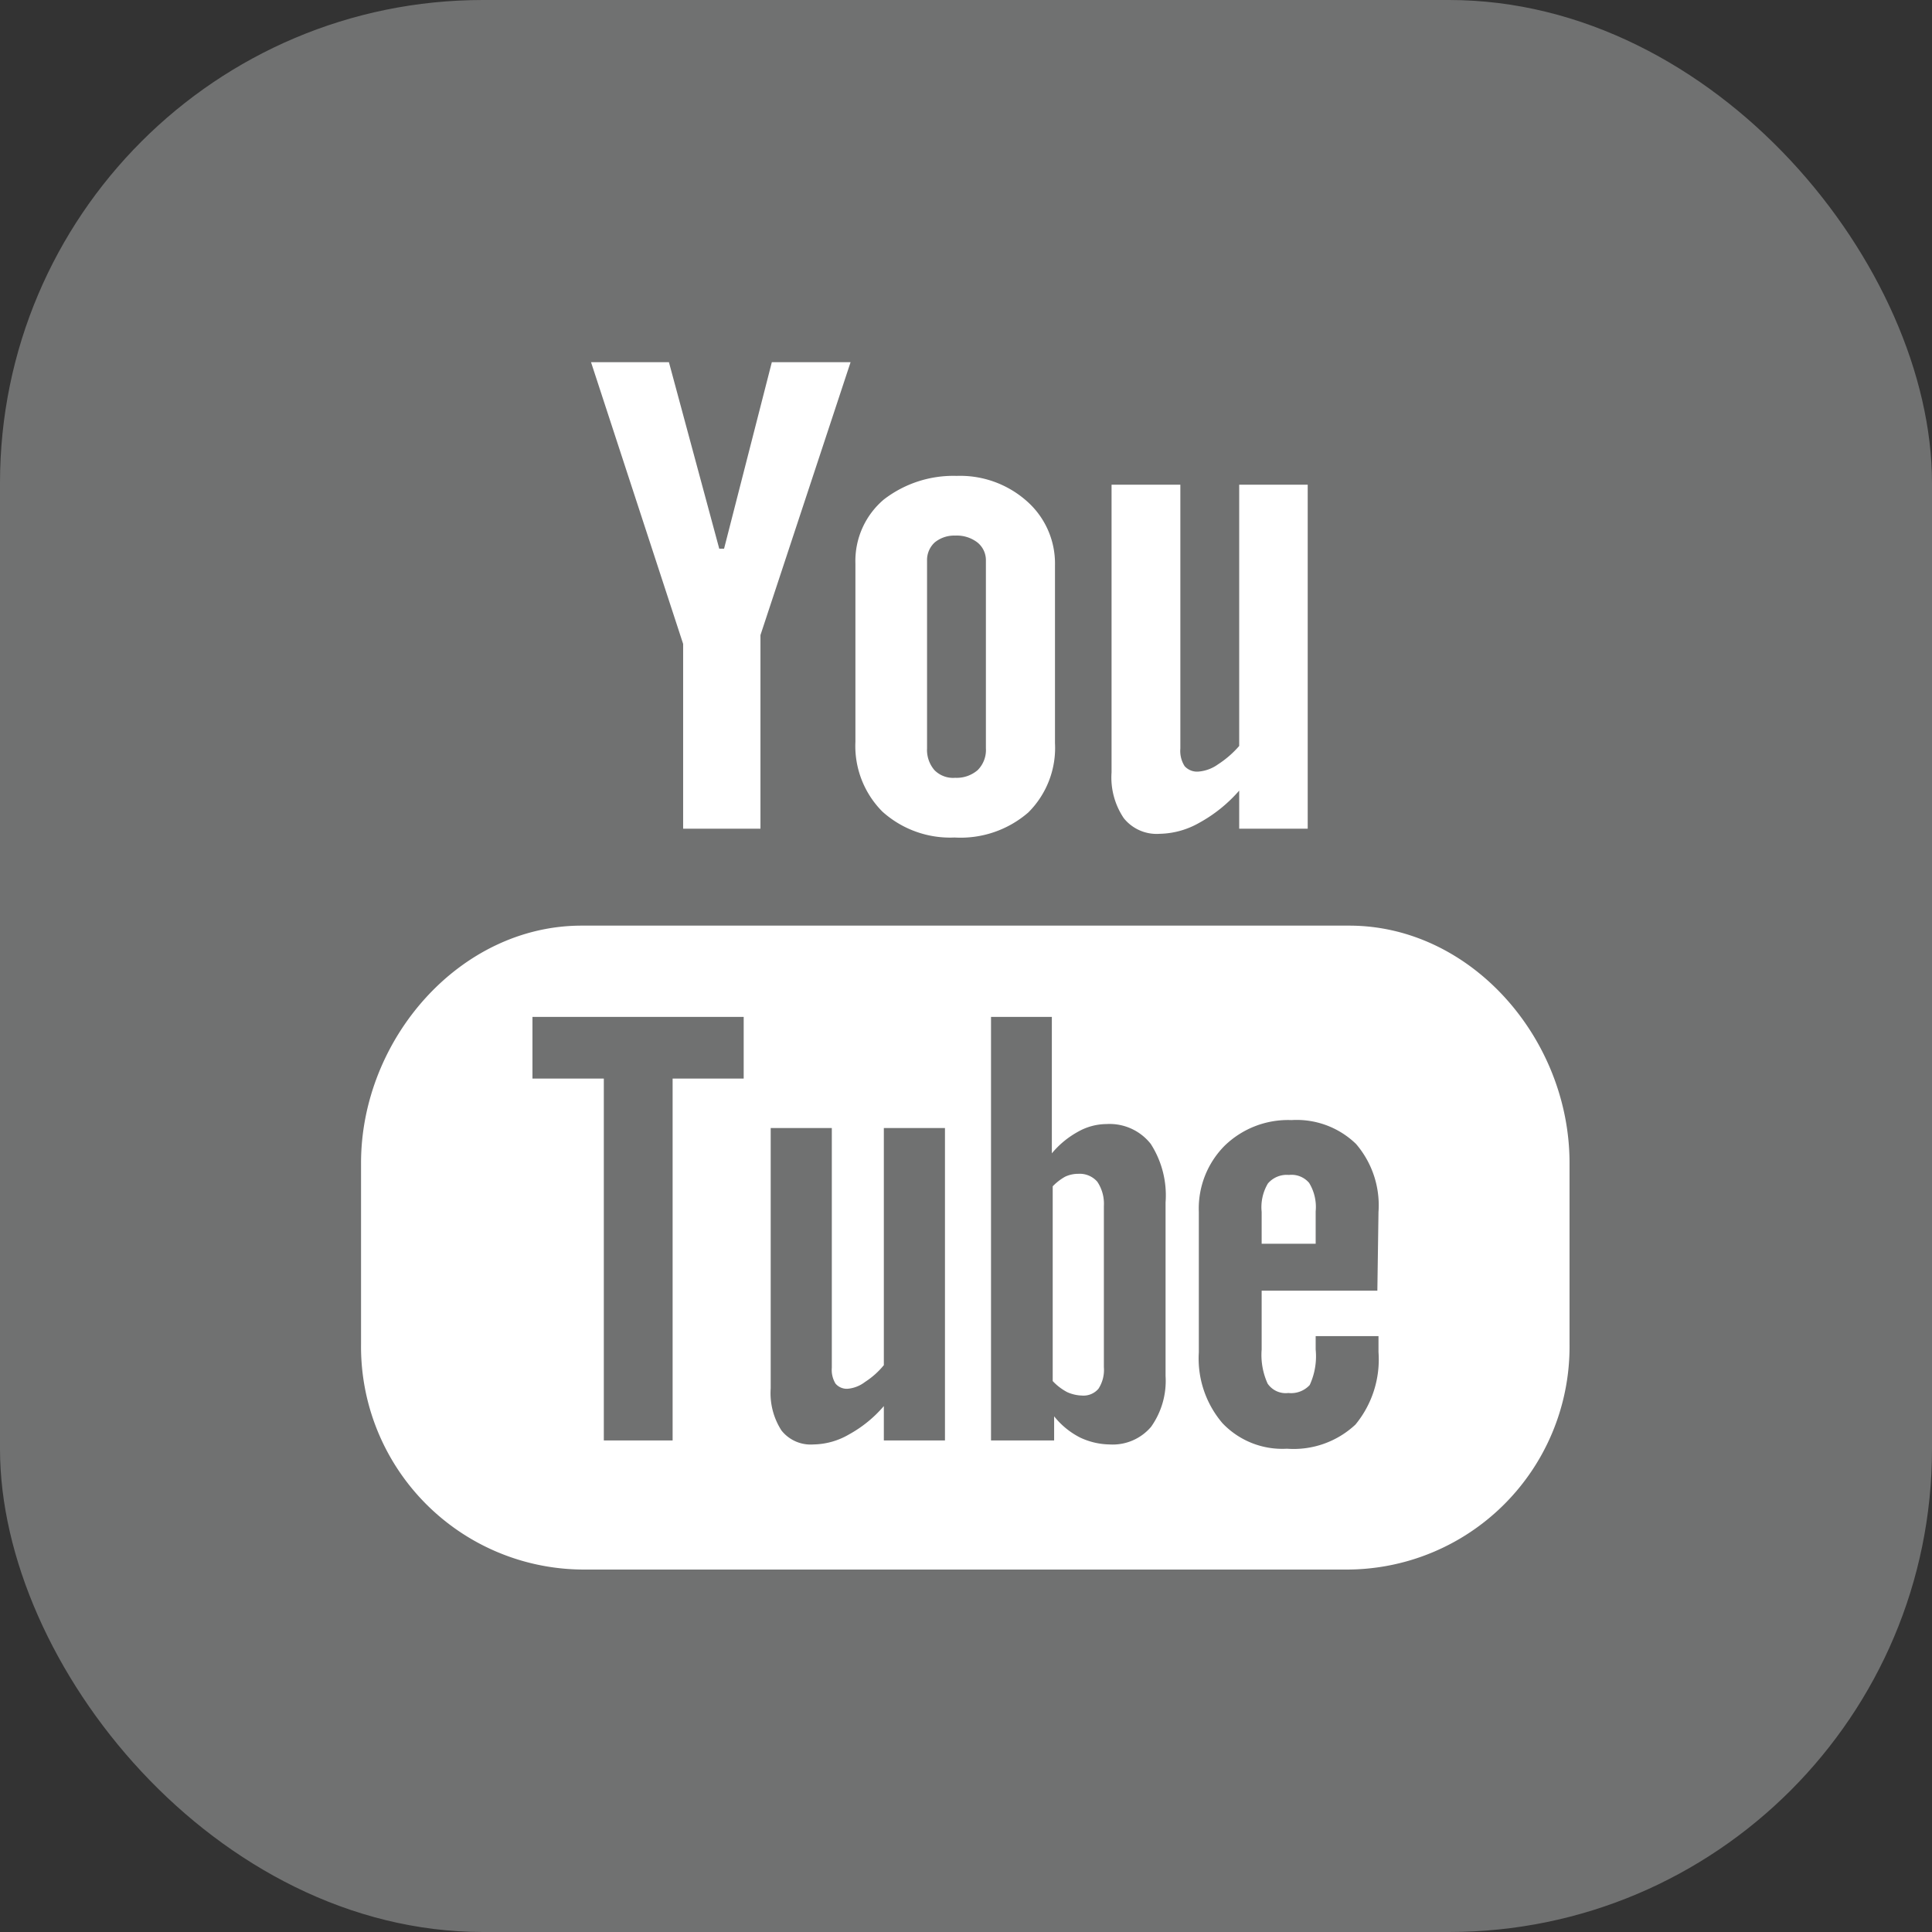 <svg xmlns="http://www.w3.org/2000/svg" viewBox="0 0 67.96 67.96"><rect x="0" y="0" width="67.96" height="67.96" fill="#333333" stroke="none"/><defs><style>.cls-1{fill:#707171;}.cls-2{fill:#fff;}</style></defs><title>yt</title><g id="Layer_2" data-name="Layer 2"><g id="Layer_1-2" data-name="Layer 1"><rect class="cls-1" width="67.96" height="67.96" rx="16.99"/><path class="cls-2" d="M45.34,41.33a.87.87,0,0,0-.74.3,1.63,1.63,0,0,0-.22,1v1.12h1.9V42.61a1.62,1.62,0,0,0-.23-1A.81.81,0,0,0,45.34,41.33Z"/><path class="cls-2" d="M37.93,41.29a1.09,1.09,0,0,0-.46.1,1.87,1.87,0,0,0-.44.34v6.85a1.93,1.93,0,0,0,.51.39,1.36,1.36,0,0,0,.52.12.69.69,0,0,0,.58-.24,1.22,1.22,0,0,0,.19-.76V42.42a1.39,1.39,0,0,0-.23-.85A.82.82,0,0,0,37.93,41.29Z"/><path class="cls-2" d="M47.46,32.56h-27c-4.29,0-7.76,4-7.76,8.35v6.37a7.84,7.84,0,0,0,7.76,7.93h27a7.84,7.84,0,0,0,7.75-7.93V40.91C55.21,36.53,51.74,32.56,47.46,32.56Zm-21.3,5.38h-2.5V50.67H21.24V37.94H18.73V35.77h7.43Zm7.08,12.73H31.09V49.46a4.39,4.39,0,0,1-1.23,1,2.55,2.55,0,0,1-1.25.35,1.31,1.31,0,0,1-1.12-.49,2.42,2.42,0,0,1-.38-1.48V39.68h2.15v8.43a.93.93,0,0,0,.13.56.52.52,0,0,0,.44.18,1.17,1.17,0,0,0,.6-.24,2.8,2.8,0,0,0,.66-.59V39.68h2.15ZM41,48.4a2.79,2.79,0,0,1-.51,1.79,1.77,1.77,0,0,1-1.46.62A2.52,2.52,0,0,1,38,50.57a2.77,2.77,0,0,1-.92-.75v.85H34.86V35.77H37v4.8a3.18,3.18,0,0,1,.92-.76,2.05,2.05,0,0,1,1-.27,1.84,1.84,0,0,1,1.56.7A3.35,3.35,0,0,1,41,42.3Zm7.45-3H44.38v2.07a2.44,2.44,0,0,0,.21,1.2.77.77,0,0,0,.73.33.89.89,0,0,0,.75-.28,2.41,2.41,0,0,0,.21-1.25V47h2.21v.56a3.6,3.6,0,0,1-.81,2.55,3.18,3.18,0,0,1-2.41.85A2.9,2.9,0,0,1,43,50.06a3.5,3.5,0,0,1-.83-2.49V42.63a3.13,3.13,0,0,1,.91-2.33,3.2,3.2,0,0,1,2.35-.9,3,3,0,0,1,2.27.84,3.31,3.31,0,0,1,.79,2.39Z"/><polygon class="cls-2" points="20.79 12.74 24.03 22.65 24.03 29.15 26.75 29.15 26.75 22.34 29.92 12.74 27.15 12.74 25.47 19.3 25.3 19.3 23.53 12.74 20.79 12.74"/><path class="cls-2" d="M31.09,17.57a2.83,2.83,0,0,0-1,2.25v6.27a3.27,3.27,0,0,0,.95,2.46,3.56,3.56,0,0,0,2.54.91,3.63,3.63,0,0,0,2.59-.88,3.2,3.2,0,0,0,.94-2.44V19.89a2.92,2.92,0,0,0-1-2.27,3.53,3.53,0,0,0-2.46-.88A4,4,0,0,0,31.09,17.57Zm3.59,2.15v6.6a1,1,0,0,1-.29.77,1.13,1.13,0,0,1-.79.27.92.92,0,0,1-.73-.27,1.09,1.09,0,0,1-.26-.77v-6.6a.84.84,0,0,1,.27-.64,1.08,1.08,0,0,1,.72-.24,1.19,1.19,0,0,1,.78.24A.8.8,0,0,1,34.68,19.72Z"/><path class="cls-2" d="M46,29.15V17.05H43.59v9.19a3.5,3.5,0,0,1-.75.65,1.36,1.36,0,0,1-.67.25.59.59,0,0,1-.5-.19,1,1,0,0,1-.15-.62V17.05H39.1V27.17a2.56,2.56,0,0,0,.43,1.61,1.48,1.48,0,0,0,1.26.55,2.91,2.91,0,0,0,1.4-.39,5.12,5.12,0,0,0,1.4-1.13v1.34Z"/></g></g></svg>
